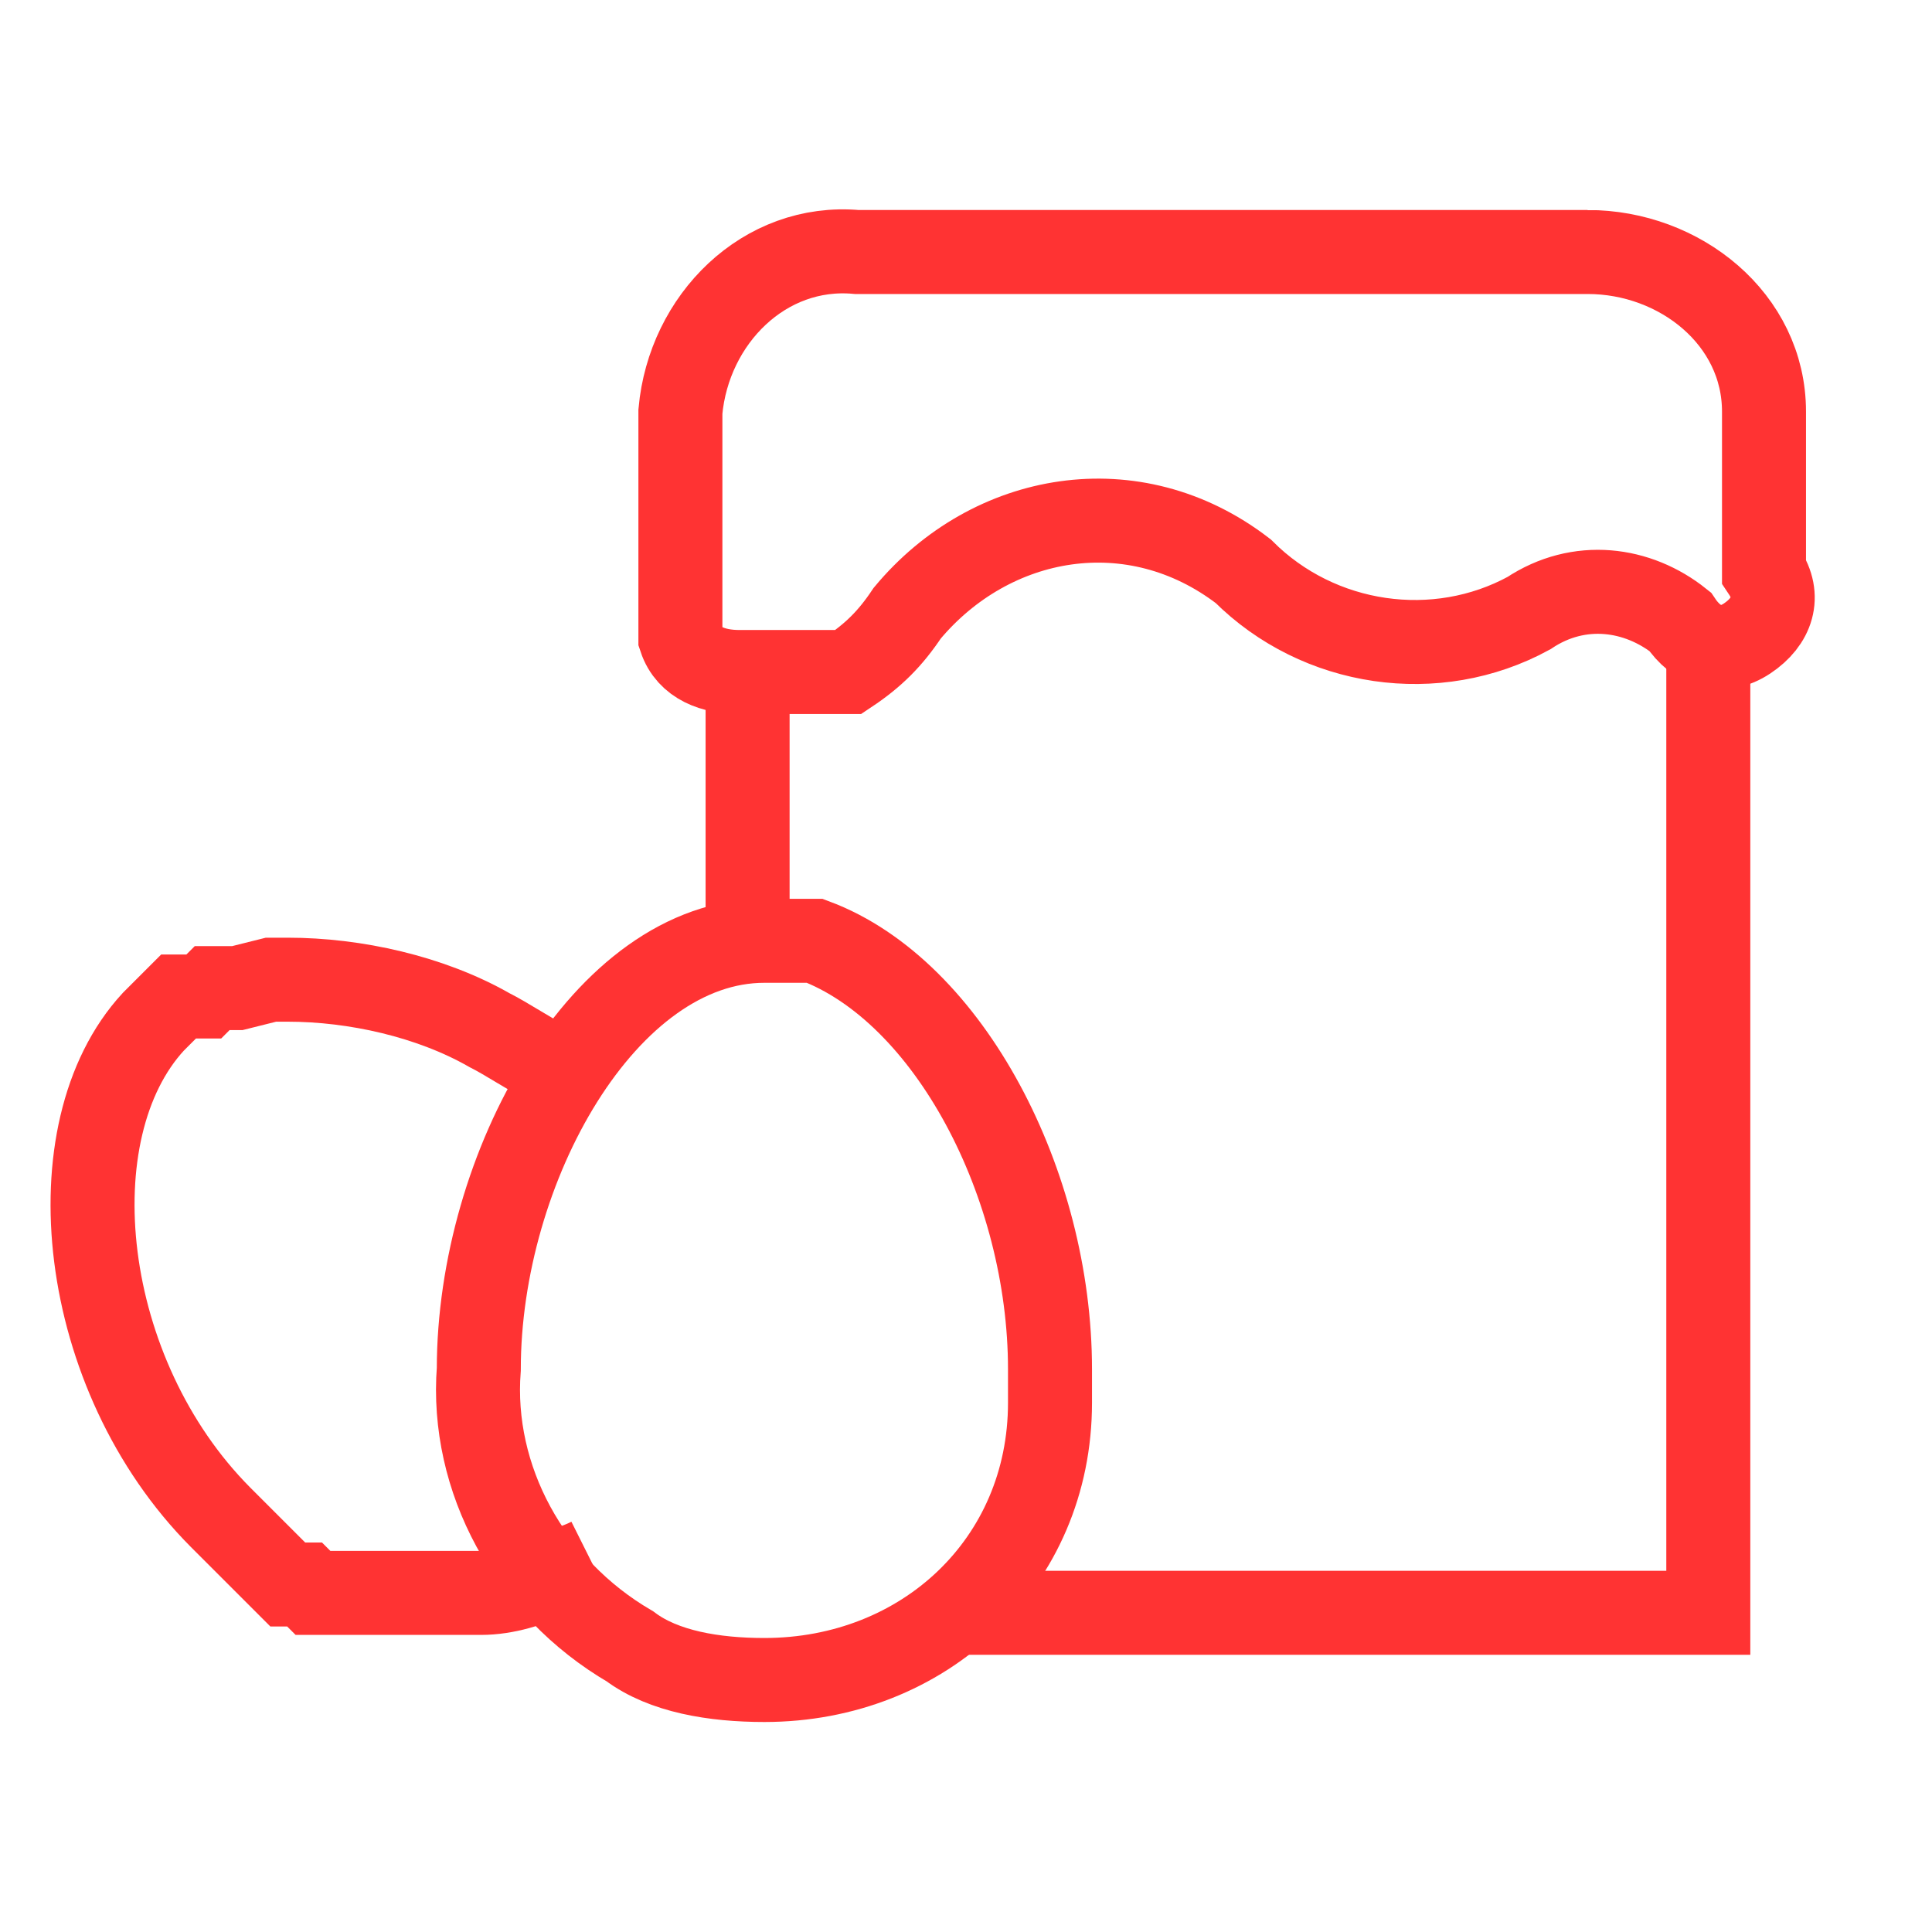 <svg width="23" height="23" xmlns="http://www.w3.org/2000/svg" xml:space="preserve" version="1.1">

 <g>
  <title>Layer 1</title>
  <path id="svg_1" stroke-miterlimit="10" stroke="#ff3333" fill="none" d="m11.237,19.2l9.1,0l0,-11.9" class="st0"/>
  <path id="svg_2" stroke-miterlimit="10" stroke="#ff3333" fill="none" d="m8.9,8.2l0,2.9" class="st0"/>
  <path id="svg_3" stroke-miterlimit="10" stroke="#ff3333" fill="none" d="m18.9,3l-8.7,0c-1.1,-0.1 -2,0.8 -2.1,1.9c0,0 0,0 0,0l0,2.5c0,0.1 0,0.1 0,0.2l0,0l0,0l0,0c0.1,0.3 0.4,0.4 0.7,0.4l0.4,0l0,0l0.3,0l0.2,0l0,0l0.1,0l0,0l0.1,0l0.1,0l0,0l0,0l0,0l0.1,0l0,0c0.3,-0.2 0.5,-0.4 0.7,-0.7c1,-1.2 2.7,-1.5 4,-0.5c0.9,0.9 2.3,1.1 3.4,0.5c0.6,-0.4 1.3,-0.3 1.8,0.1c0.2,0.3 0.5,0.4 0.8,0.2c0.3,-0.2 0.4,-0.5 0.2,-0.8l0,0l0,-1.9c0,-1.1 -1,-1.9 -2.1,-1.9c0,0 0,0 0,0z" class="st0"/>
  <path id="svg_4" stroke-miterlimit="10" stroke="#ff3333" fill="none" d="m6.526,12.663c-0.2,-0.1 -0.5,-0.3 -0.7,-0.4c-0.7,-0.4 -1.6,-0.6 -2.4,-0.6l-0.2,0l-0.4,0.1l-0.1,0l-0.1,0l0,0l-0.1,0l0,0l-0.1,0.1l0,0l-0.1,0l0,0l-0.1,0l0,0l-0.1,0l0,0l-0.1,0.1l-0.2,0.2c-1.2,1.3 -0.892,4.2 0.8,5.9l0.1,0.1l0,0l0.1,0.1l0,0l0.1,0.1l0,0l0.1,0.1l0,0l0.1,0.1l0,0l0.1,0.1l0,0l0.1,0.1l0,0l0.1,0.1l0,0l0.1,0l0,0l0.1,0l0,0l0.1,0.1l0,0l0.1,0l0,0l0.1,0l0,0l0.1,0l0,0l0.1,0l0.1,0l0.1,0l0.1,0l0.1,0l1.2,0c0.3,0 0.6,-0.1 0.8,-0.2c0.2,-0.1 0.3,-0.1 0.5,-0.2" class="st0"/>
  <path id="svg_5" stroke-miterlimit="10" stroke="#ff3333" fill="none" d="m9.7,11.2l0,0l0,0l-0.1,0l0,0l-0.1,0l-0.4,0c-1.9,0 -3.4,2.7 -3.4,5.1c-0.1,1.3 0.6,2.6 1.8,3.3c0.4,0.3 1,0.4 1.6,0.4c1.9,0 3.4,-1.4 3.4,-3.3c0,-0.1 0,-0.3 0,-0.4c0,-2.2 -1.2,-4.5 -2.8,-5.1z" class="st0"/>
 </g>
</svg>